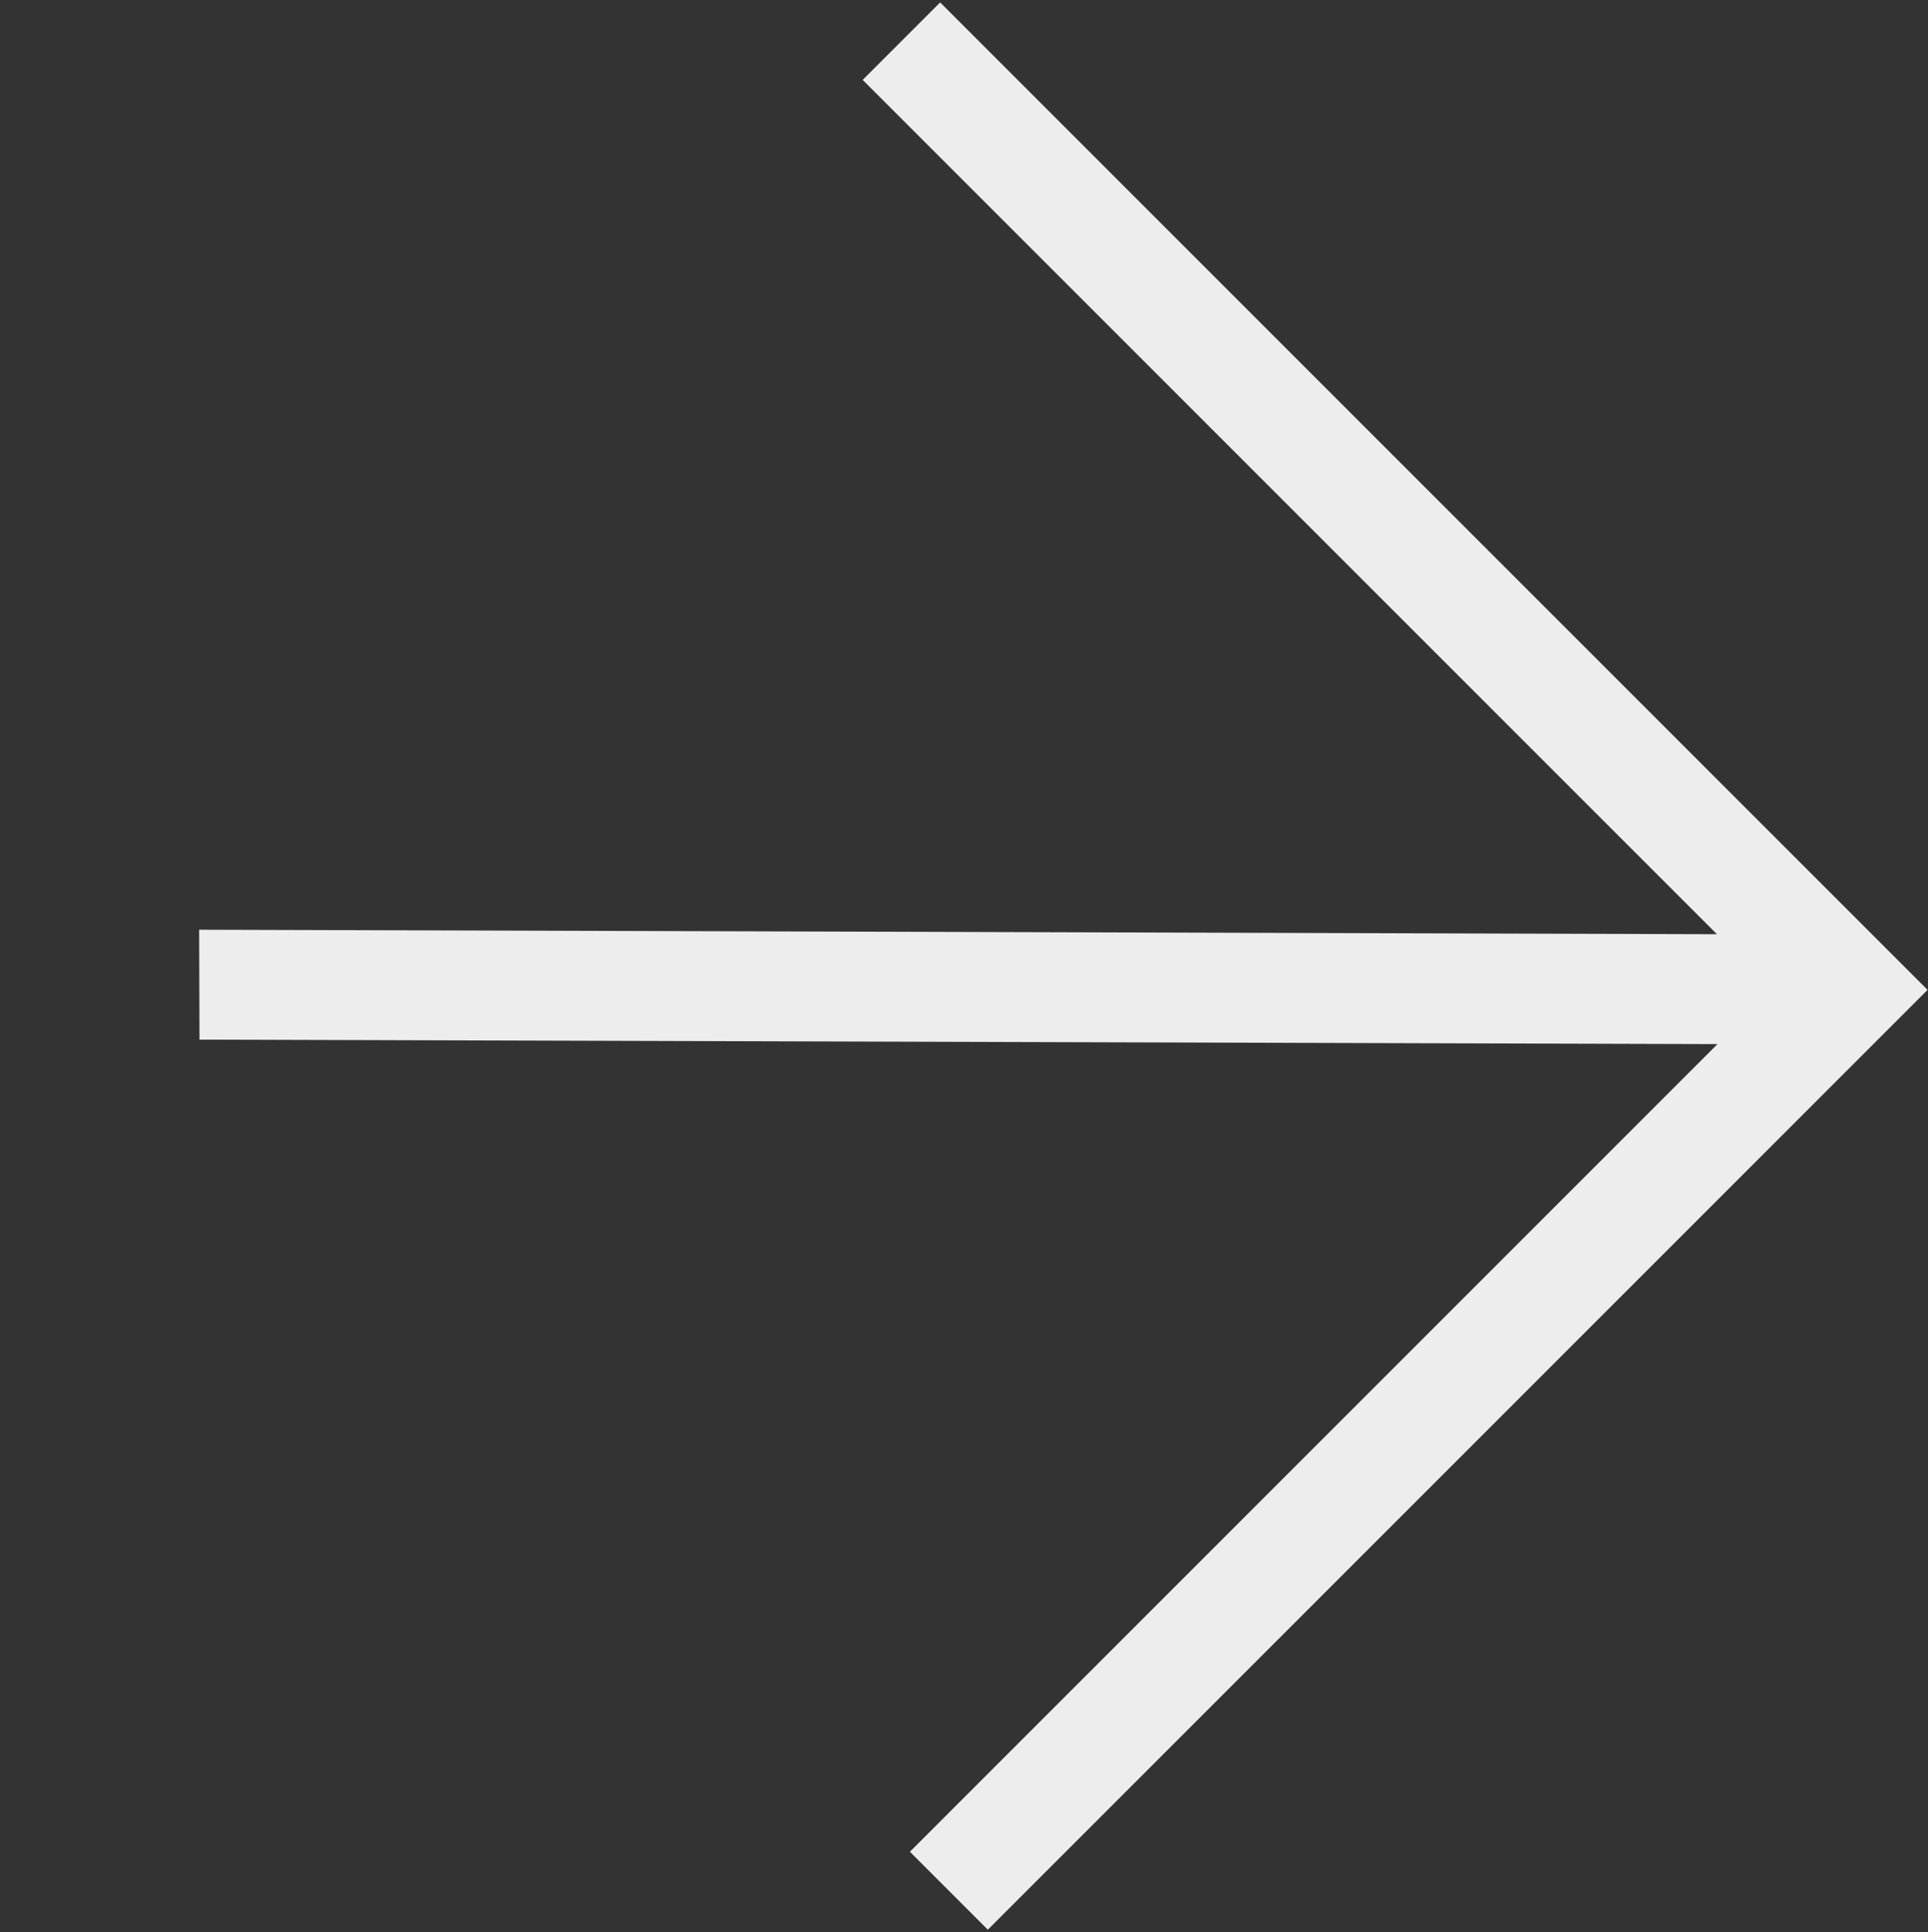 <?xml version="1.0" encoding="UTF-8"?> <svg xmlns="http://www.w3.org/2000/svg" width="486" height="487" viewBox="0 0 486 487" fill="none"><rect x="0" y="0" width="486" height="487" fill="#333333" stroke="none"/> <g clip-path="url(#clip0)"> <path d="M466.231 235.575L50.204 234.343L50.286 262.047L466.313 263.278L466.231 235.575Z" fill="#EDEDED"></path> <path d="M249.01 486.391L229.363 466.744L446.713 249.394L217.458 20.14L236.989 0.609L485.891 249.51L249.01 486.391Z" fill="#EDEDED"></path> </g> <defs> <clipPath id="clip0"> <rect width="352" height="335" fill="white" transform="translate(236.989 0.609) rotate(45)"></rect> </clipPath> </defs> </svg> 